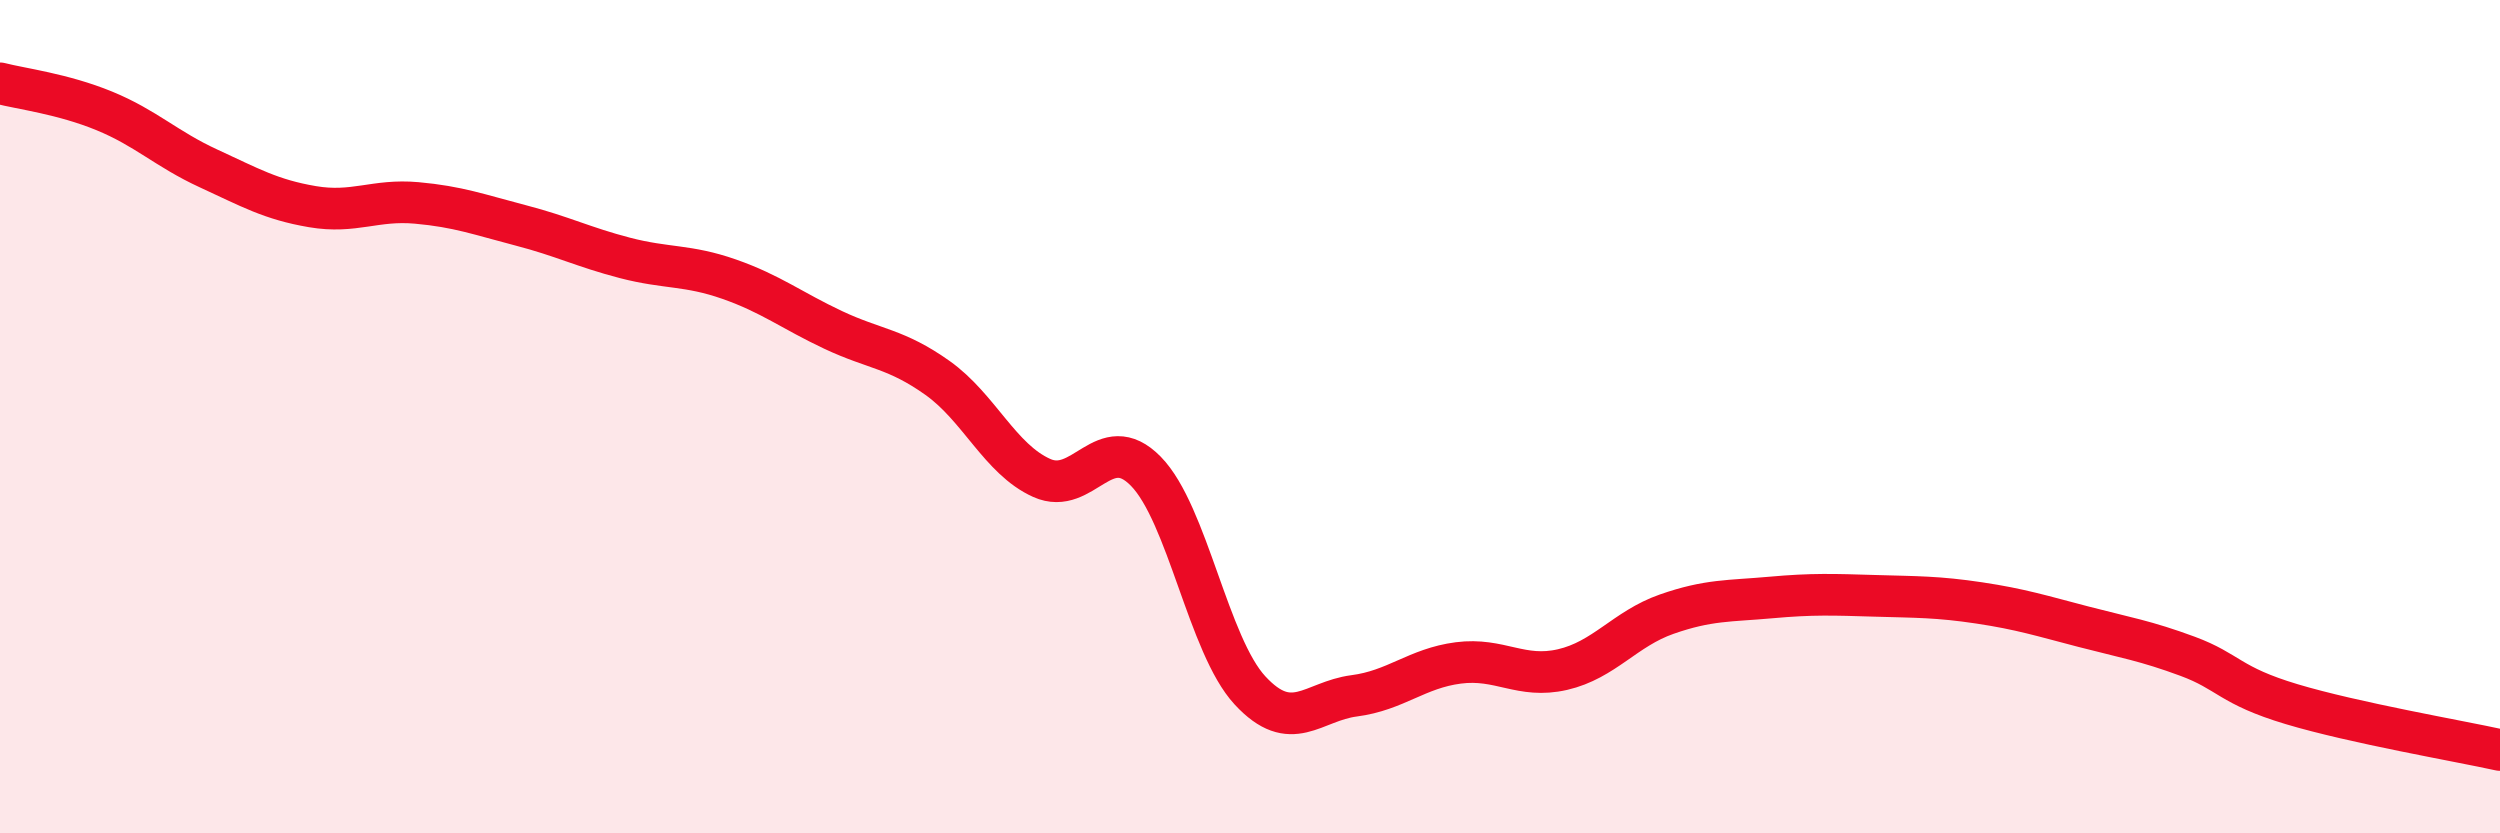 
    <svg width="60" height="20" viewBox="0 0 60 20" xmlns="http://www.w3.org/2000/svg">
      <path
        d="M 0,2 C 0.5,2.13 1.5,2.25 2.5,2.66 C 3.5,3.07 4,3.58 5,4.04 C 6,4.5 6.5,4.79 7.5,4.96 C 8.5,5.13 9,4.78 10,4.87 C 11,4.96 11.5,5.15 12.5,5.41 C 13.5,5.67 14,5.93 15,6.19 C 16,6.45 16.5,6.35 17.5,6.7 C 18.5,7.05 19,7.45 20,7.92 C 21,8.39 21.5,8.36 22.5,9.07 C 23.5,9.78 24,11.02 25,11.47 C 26,11.92 26.5,10.29 27.5,11.31 C 28.5,12.33 29,15.49 30,16.57 C 31,17.65 31.5,16.83 32.5,16.7 C 33.5,16.57 34,16.04 35,15.91 C 36,15.78 36.5,16.3 37.5,16.07 C 38.5,15.84 39,15.09 40,14.74 C 41,14.39 41.5,14.43 42.5,14.34 C 43.5,14.25 44,14.27 45,14.3 C 46,14.33 46.5,14.32 47.5,14.47 C 48.5,14.62 49,14.78 50,15.04 C 51,15.3 51.5,15.38 52.5,15.75 C 53.5,16.12 53.5,16.45 55,16.9 C 56.5,17.35 59,17.78 60,18L60 20L0 20Z"
        fill="#EB0A25"
        opacity="0.1"
        stroke-linecap="round"
        stroke-linejoin="round"
      />
      <path
        d="M 0,2 C 0.5,2.13 1.5,2.25 2.5,2.66 C 3.5,3.07 4,3.58 5,4.04 C 6,4.5 6.5,4.79 7.5,4.96 C 8.5,5.13 9,4.78 10,4.87 C 11,4.96 11.5,5.15 12.5,5.41 C 13.5,5.67 14,5.93 15,6.19 C 16,6.45 16.5,6.35 17.5,6.7 C 18.5,7.05 19,7.45 20,7.92 C 21,8.39 21.5,8.36 22.5,9.07 C 23.5,9.78 24,11.02 25,11.47 C 26,11.92 26.5,10.29 27.5,11.31 C 28.5,12.33 29,15.49 30,16.57 C 31,17.65 31.5,16.83 32.5,16.7 C 33.5,16.57 34,16.04 35,15.91 C 36,15.78 36.5,16.3 37.5,16.07 C 38.5,15.84 39,15.09 40,14.74 C 41,14.39 41.5,14.43 42.5,14.34 C 43.5,14.25 44,14.27 45,14.3 C 46,14.33 46.5,14.32 47.5,14.47 C 48.5,14.62 49,14.78 50,15.04 C 51,15.3 51.5,15.38 52.5,15.75 C 53.5,16.12 53.5,16.45 55,16.9 C 56.5,17.35 59,17.78 60,18"
        stroke="#EB0A25"
        stroke-width="1"
        fill="none"
        stroke-linecap="round"
        stroke-linejoin="round"
      />
    </svg>
  